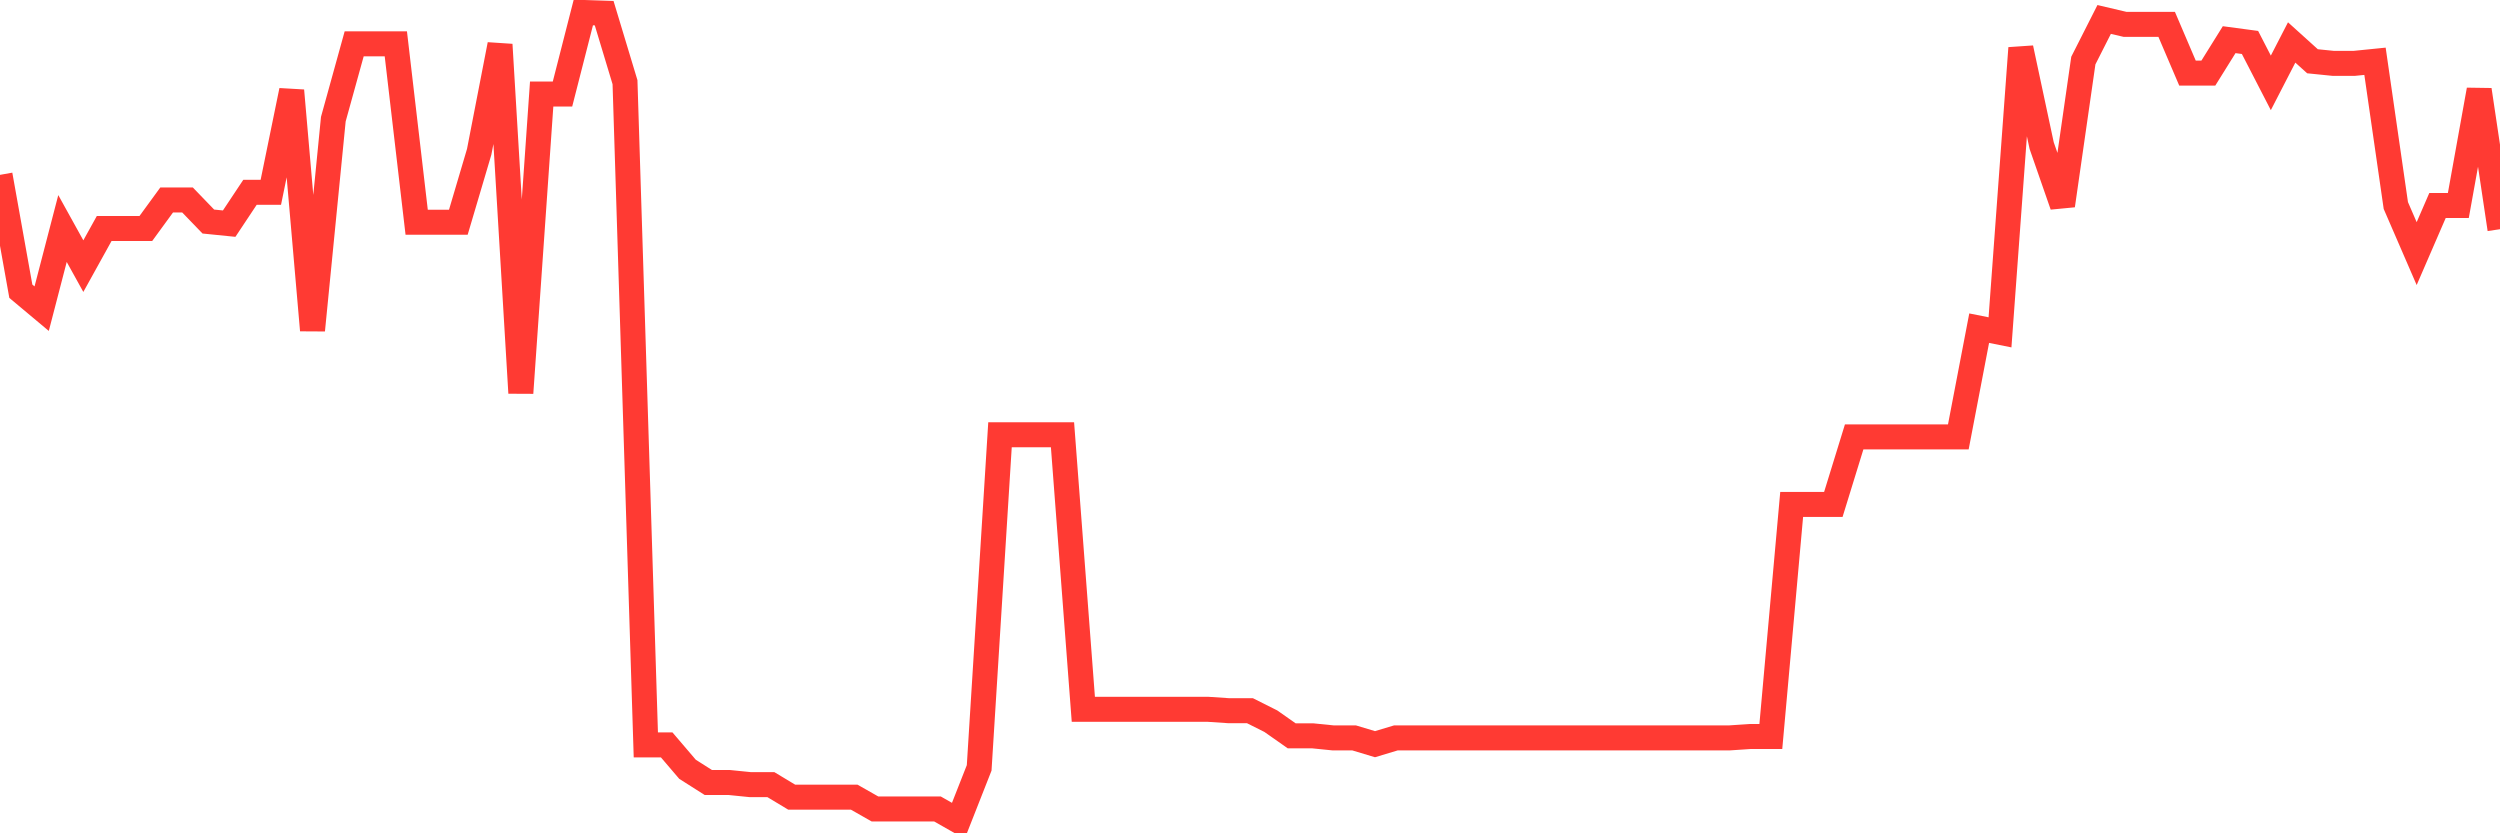 <svg
  xmlns="http://www.w3.org/2000/svg"
  xmlns:xlink="http://www.w3.org/1999/xlink"
  width="120"
  height="40"
  viewBox="0 0 120 40"
  preserveAspectRatio="none"
>
  <polyline
    points="0,8.393 1,13.979 2,14.816 3,10.969 4,12.775 5,10.969 6,10.969 7,10.969 8,9.598 9,9.598 10,10.634 11,10.735 12,9.23 13,9.23 14,4.346 15,15.852 16,5.718 17,2.105 18,2.105 19,2.105 20,10.668 21,10.668 22,10.668 23,7.29 24,2.139 25,18.863 26,4.513 27,4.513 28,0.6 29,0.633 30,3.945 31,35.754 32,35.754 33,36.925 34,37.56 35,37.56 36,37.661 37,37.661 38,38.263 39,38.263 40,38.263 41,38.263 42,38.831 43,38.831 44,38.831 45,38.831 46,39.4 47,36.858 48,20.87 49,20.87 50,20.87 51,20.87 52,34.048 53,34.048 54,34.048 55,34.048 56,34.048 57,34.048 58,34.048 59,34.115 60,34.115 61,34.617 62,35.319 63,35.319 64,35.42 65,35.42 66,35.721 67,35.42 68,35.42 69,35.42 70,35.42 71,35.42 72,35.42 73,35.42 74,35.42 75,35.42 76,35.42 77,35.42 78,35.42 79,35.42 80,35.42 81,35.42 82,35.42 83,35.42 84,35.353 85,35.353 86,24.214 87,24.214 88,24.214 89,20.97 90,20.97 91,20.97 92,20.97 93,20.97 94,20.97 95,15.752 96,15.953 97,2.306 98,6.989 99,9.865 100,2.908 101,0.934 102,1.169 103,1.169 104,1.169 105,3.51 106,3.51 107,1.904 108,2.038 109,3.978 110,2.038 111,2.941 112,3.042 113,3.042 114,2.941 115,9.865 116,12.173 117,9.865 118,9.865 119,4.313 120,11.002"
    fill="none"
    stroke="#ff3a33"
    stroke-width="1.2"
  >
  </polyline>
</svg>